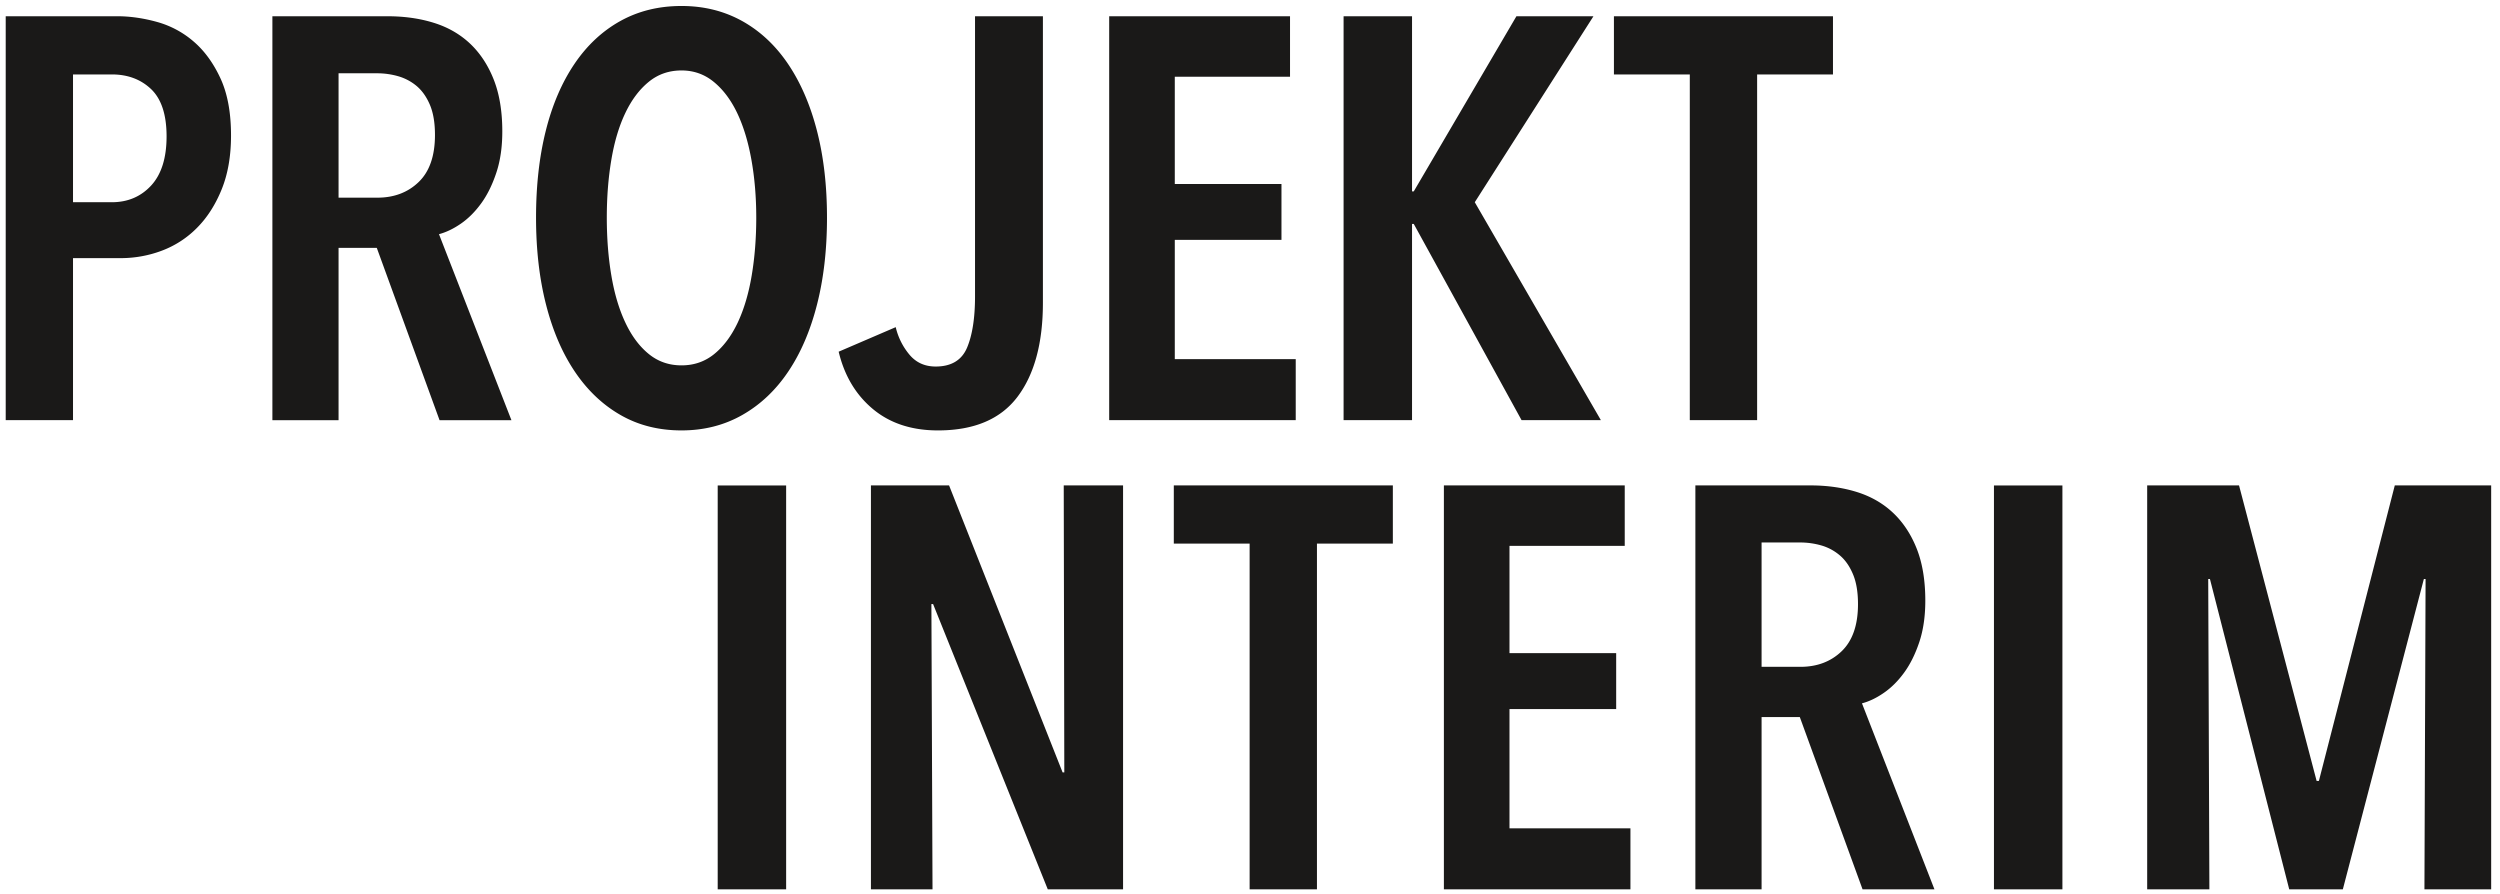 <svg width="274" height="98" viewBox="0 0 274 98" xmlns="http://www.w3.org/2000/svg"><title>Logo_FULL_CLAIM</title><path d="M18.257 14.944c0-2.364-.563-4.087-1.687-5.168-1.128-1.077-2.565-1.618-4.316-1.618H8.002v14.006h4.252c1.751 0 3.188-.613 4.316-1.834 1.124-1.226 1.687-3.018 1.687-5.386m7.063-.094c0 2.249-.341 4.218-1.027 5.908-.685 1.688-1.587 3.095-2.709 4.221a10.68 10.68 0 0 1-3.861 2.5 12.732 12.732 0 0 1-4.486.812H8.002v17.755H.626V1.78h12.222c1.414 0 2.87.211 4.367.626a10.353 10.353 0 0 1 4.021 2.158c1.187 1.022 2.161 2.366 2.931 4.033.771 1.669 1.153 3.751 1.153 6.253m22.353-.063c0-1.333-.188-2.439-.561-3.312-.375-.878-.867-1.564-1.47-2.066a5.505 5.505 0 0 0-2.032-1.063 8.36 8.36 0 0 0-2.251-.313h-4.253v13.632h4.253c1.835 0 3.345-.573 4.533-1.72 1.187-1.146 1.781-2.867 1.781-5.158m.501 31.264l-6.878-18.883h-4.19v18.883h-7.252V1.782h12.631c1.833 0 3.521.238 5.065.721 1.539.478 2.864 1.24 3.969 2.278 1.103 1.044 1.97 2.358 2.594 3.941.625 1.583.939 3.481.939 5.691 0 1.708-.221 3.219-.659 4.53-.437 1.313-.988 2.431-1.655 3.346-.667.917-1.407 1.658-2.22 2.22-.813.561-1.617.949-2.406 1.157l7.94 20.385h-7.878m34.711-22.198c0-2.251-.177-4.365-.532-6.347-.354-1.98-.876-3.688-1.562-5.127-.687-1.437-1.544-2.573-2.564-3.406-1.021-.836-2.199-1.251-3.533-1.251-1.375 0-2.575.415-3.595 1.251-1.022.833-1.875 1.969-2.561 3.406-.689 1.439-1.201 3.147-1.534 5.127-.334 1.982-.499 4.096-.499 6.347 0 2.25.165 4.367.499 6.345.333 1.98.845 3.699 1.534 5.159.686 1.459 1.539 2.606 2.561 3.437 1.02.835 2.22 1.251 3.595 1.251s2.573-.416 3.597-1.251c1.019-.831 1.874-1.978 2.563-3.437.686-1.46 1.197-3.179 1.531-5.159.333-1.978.5-4.095.5-6.345m7.753 0c0 3.501-.366 6.681-1.096 9.534-.729 2.857-1.781 5.305-3.156 7.345-1.375 2.045-3.054 3.628-5.032 4.751-1.981 1.127-4.201 1.691-6.66 1.691-2.502 0-4.731-.564-6.689-1.691-1.96-1.123-3.625-2.706-5.003-4.751-1.375-2.04-2.427-4.488-3.156-7.345-.731-2.853-1.096-6.033-1.096-9.534 0-3.502.355-6.668 1.064-9.504.707-2.835 1.752-5.272 3.126-7.315 1.375-2.042 3.053-3.616 5.034-4.721C69.953 1.21 72.192.656 74.694.656c2.459 0 4.679.554 6.66 1.657 1.978 1.105 3.657 2.679 5.032 4.721 1.375 2.043 2.427 4.48 3.156 7.315.73 2.836 1.096 6.002 1.096 9.504m20.883 19.632c-1.857 2.461-4.764 3.689-8.725 3.689-2.874 0-5.252-.781-7.126-2.343-1.875-1.563-3.126-3.661-3.752-6.285l6.253-2.69a7.26 7.26 0 0 0 1.469 2.972c.73.896 1.699 1.344 2.91 1.344 1.705 0 2.852-.689 3.438-2.063.581-1.378.875-3.252.875-5.628V1.782h7.44v31.386c0 4.419-.928 7.856-2.782 10.317m10.046 2.561V1.782h19.82v6.627h-12.63v11.756h11.692v6.128h-11.692v13.065h13.255v6.688h-20.445m45.195 0L154.947 24.54h-.188v21.506h-7.502V1.782h7.502v19.196h.188L166.2 1.782h8.442l-13.006 20.382 13.819 23.882h-8.693M192.581 8.16v37.886h-7.379V8.16h-8.316V1.782h24.008V8.16h-8.313M78.66 97.473h7.501V53.206H78.66zm36.176-.004l-12.568-31.26h-.187l.123 31.26h-6.75V53.201h8.564l12.443 31.454h.187l-.063-31.454h6.503v44.268h-8.252m29.502-37.889v37.889h-7.379V59.58h-8.31v-6.379h24.007v6.379h-8.318m13.912 37.889V53.201h19.821v6.629H165.44v11.755h11.693v6.127H165.44v13.07h13.256v6.687H158.25m45.386-31.26c0-1.332-.188-2.44-.566-3.313-.372-.877-.862-1.562-1.469-2.063a5.413 5.413 0 0 0-2.028-1.065 8.378 8.378 0 0 0-2.252-.313h-4.252v13.63h4.252c1.832 0 3.343-.569 4.532-1.717 1.188-1.15 1.783-2.866 1.783-5.159m.499 31.26l-6.877-18.881h-4.189v18.881h-7.256V53.201h12.631c1.834 0 3.523.243 5.065.723 1.543.481 2.866 1.241 3.97 2.281 1.105 1.044 1.972 2.356 2.597 3.939.624 1.583.937 3.479.937 5.689 0 1.708-.22 3.22-.656 4.532-.439 1.315-.992 2.43-1.658 3.346-.666.918-1.408 1.658-2.219 2.217-.814.565-1.616.952-2.409 1.158l7.944 20.383h-7.88m14.402.004h7.503V53.206h-7.503zm47.181-.004l.125-34.013h-.187l-8.881 34.013h-5.876l-8.691-34.013h-.187l.127 34.013h-6.817V53.201h10.067l8.504 32.388h.249l8.318-32.388h10.563v44.268h-7.314" fill="#1A1918" fill-rule="evenodd"/></svg>